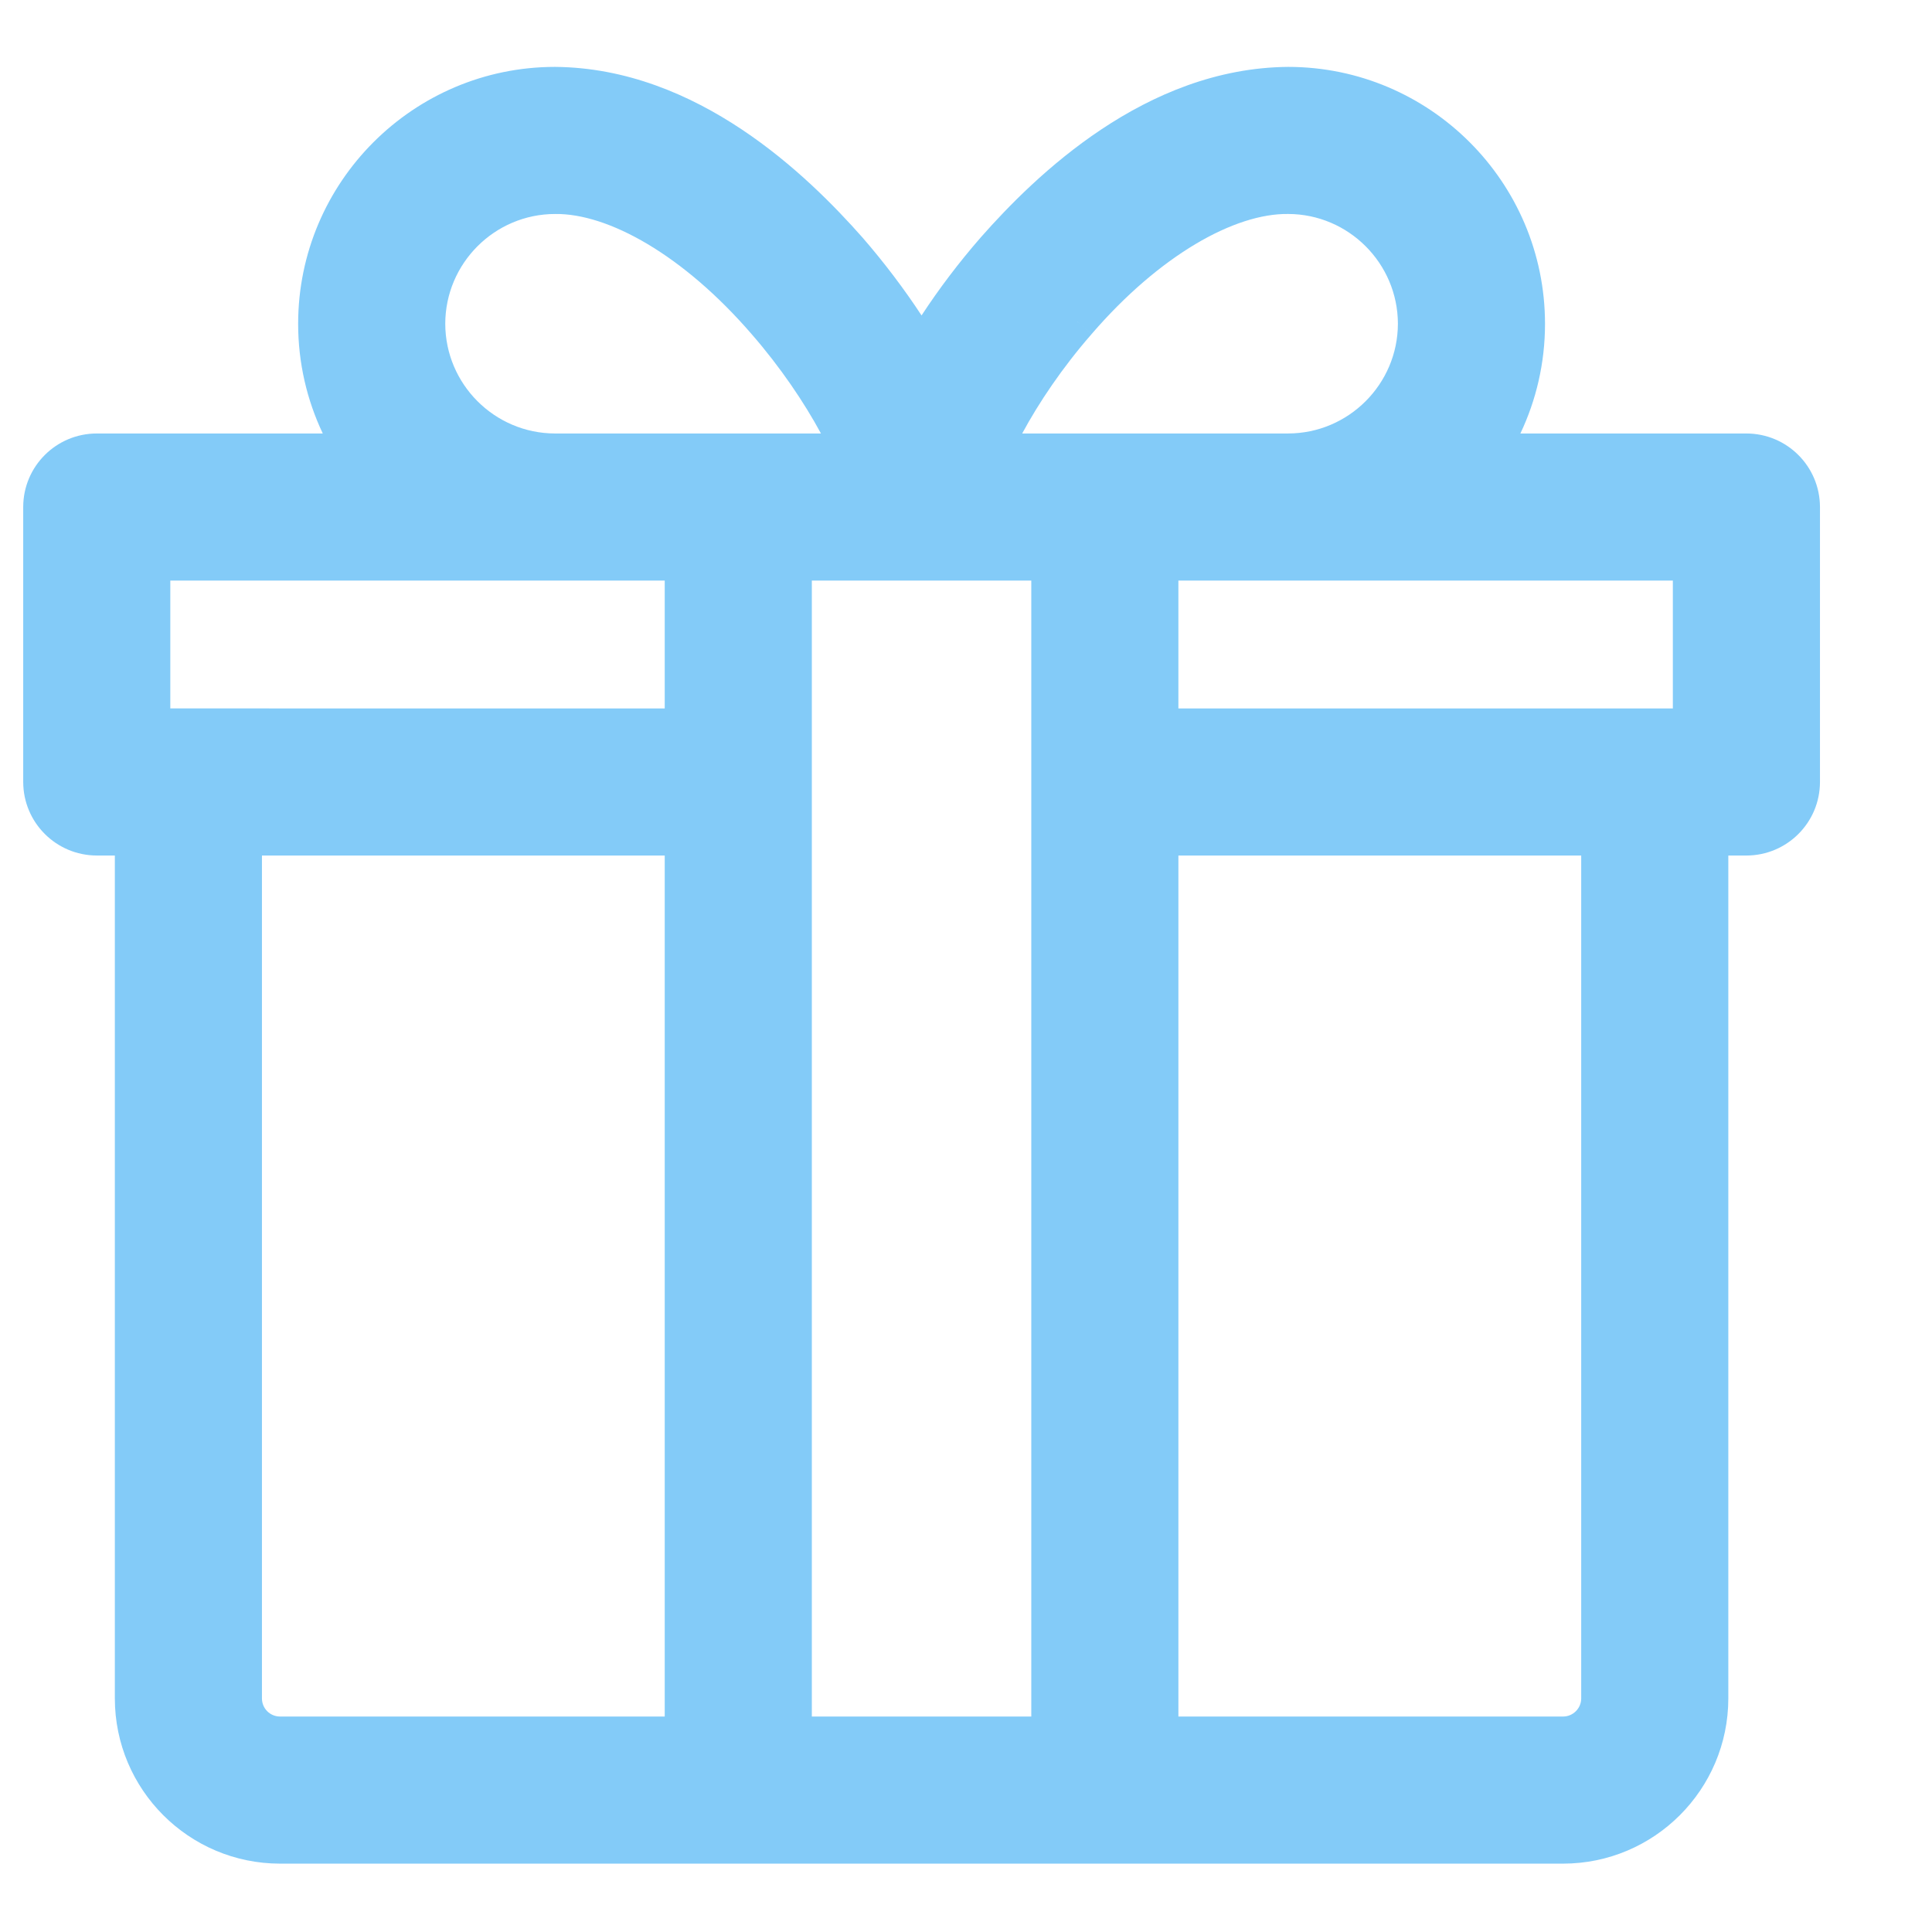 <?xml version="1.0" encoding="utf-8"?>
<!-- Generator: Adobe Illustrator 13.0.0, SVG Export Plug-In . SVG Version: 6.00 Build 14948)  -->
<!DOCTYPE svg PUBLIC "-//W3C//DTD SVG 1.1//EN" "http://www.w3.org/Graphics/SVG/1.1/DTD/svg11.dtd">
<svg version="1.1" id="Layer_1" xmlns="http://www.w3.org/2000/svg" xmlns:xlink="http://www.w3.org/1999/xlink" x="0px" y="0px"
	 width="200px" height="200px" viewBox="0 0 200 200" enable-background="new 0 0 200 200" xml:space="preserve">
<title>Asset 69</title>
<g>
	<polygon fill="#83CBF8" points="113.005,34.582 113.004,34.581 113.003,34.582 	"/>
	<path fill="#83CBF8" d="M180.786,44.874H157.39c1.635-3.448,2.551-7.304,2.549-11.359c-0.007-14.666-11.924-26.583-26.588-26.591
		c-14.785,0.119-26.186,11.255-31.834,17.664c-2.27,2.605-4.327,5.329-6.118,8.066c-1.795-2.734-3.849-5.454-6.112-8.063
		C83.628,18.188,72.228,7.042,57.453,6.924C42.787,6.931,30.869,18.849,30.864,33.515c-0.002,4.056,0.915,7.912,2.55,11.359H10.018
		c-4.214,0.005-7.613,3.414-7.615,7.613v28.461c0.007,4.208,3.409,7.605,7.615,7.615h1.871v87.258
		c0.005,9.437,7.663,17.098,17.102,17.102h132.823c9.429-0.007,17.093-7.663,17.101-17.102V88.564h1.872
		c4.201-0.005,7.612-3.401,7.616-7.615V52.487C188.394,48.28,184.995,44.881,180.786,44.874z M68.812,88.564v89.13H28.99
		c-1.037,0-1.871-0.835-1.873-1.872V88.564H68.812z M68.812,60.103v13.233H17.63V60.103H68.812z M84.985,44.874H57.453
		c-6.257-0.012-11.348-5.103-11.36-11.359c0.012-6.26,5.103-11.351,11.36-11.363c5.503-0.076,13.273,4.24,20.35,12.43
		C80.813,38.038,83.269,41.694,84.985,44.874z M106.759,60.103v117.592H84.041V60.103H106.759z M173.173,60.103v13.233h-51.186
		V60.103H173.173z M110.839,32.698L110.839,32.698l2.165,1.882c7.066-8.191,14.831-12.505,20.347-12.429
		c6.247,0.012,11.349,5.106,11.359,11.363c-0.011,6.254-5.112,11.348-11.359,11.359h-27.534c1.714-3.181,4.166-6.836,7.187-10.29
		L110.839,32.698C110.839,32.699,110.839,32.699,110.839,32.698z M161.813,177.694h-39.826v-89.13h41.699v87.258
		C163.684,176.852,162.837,177.694,161.813,177.694z"/>
</g>
</svg>

